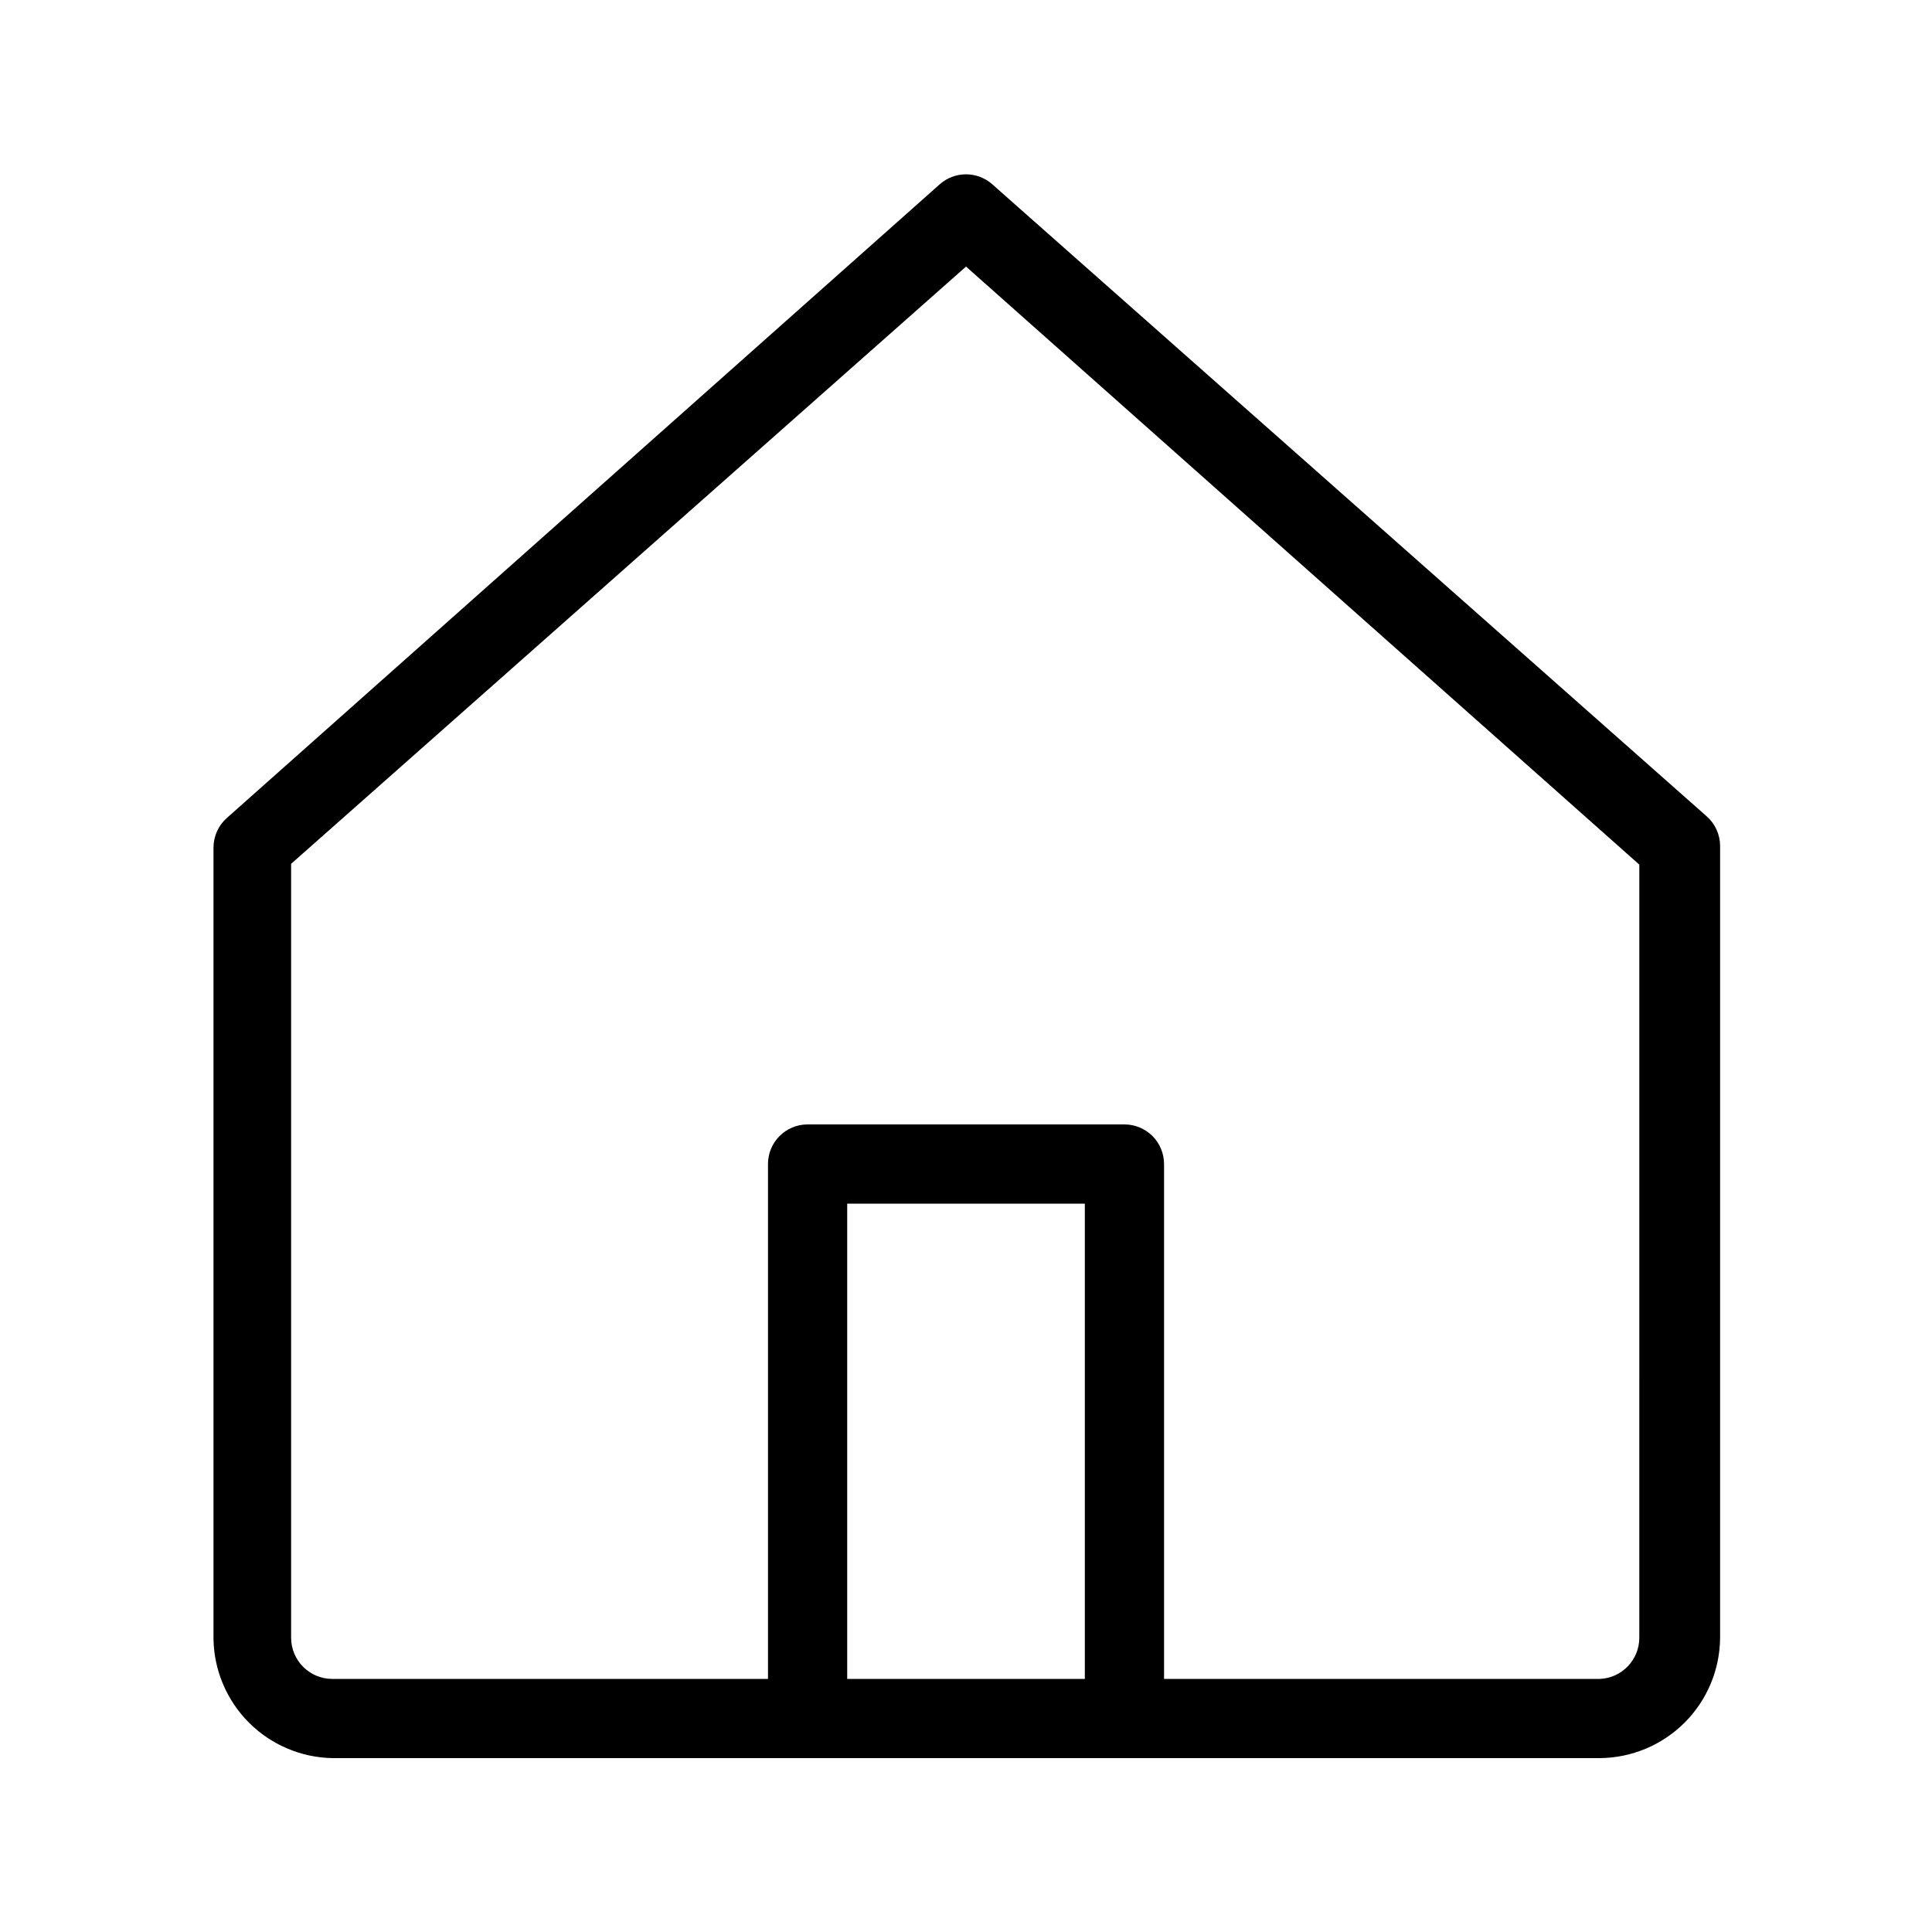 <?xml version="1.0" encoding="UTF-8"?>
<!-- Uploaded to: SVG Repo, www.svgrepo.com, Generator: SVG Repo Mixer Tools -->
<svg fill="#000000" width="800px" height="800px" version="1.1" viewBox="144 144 512 512" xmlns="http://www.w3.org/2000/svg">
 <path d="m406.93 192.81c-3.961-3.484-9.891-3.484-13.855 0l-188.93 167.94v-0.004c-2.234 1.965-3.531 4.789-3.566 7.769v209.92-0.004c0.16 8.301 3.531 16.219 9.402 22.09 5.867 5.871 13.785 9.238 22.086 9.398h335.87c8.445-0.055 16.531-3.434 22.504-9.406 5.973-5.973 9.352-14.055 9.406-22.5v-209.92c-0.035-2.977-1.332-5.801-3.57-7.766zm-38.414 396.12v-125.95h62.977v125.95zm209.92-10.914h-0.004c0.004 5.867-4.629 10.691-10.496 10.914h-115.45v-136.45c0-2.785-1.109-5.457-3.074-7.422-1.969-1.969-4.641-3.074-7.422-3.074h-83.969c-5.797 0-10.496 4.699-10.496 10.496v136.45h-115.46c-6.027 0-10.918-4.887-10.918-10.914v-205.09l178.86-158.28 178.43 158.49z"/>
</svg>